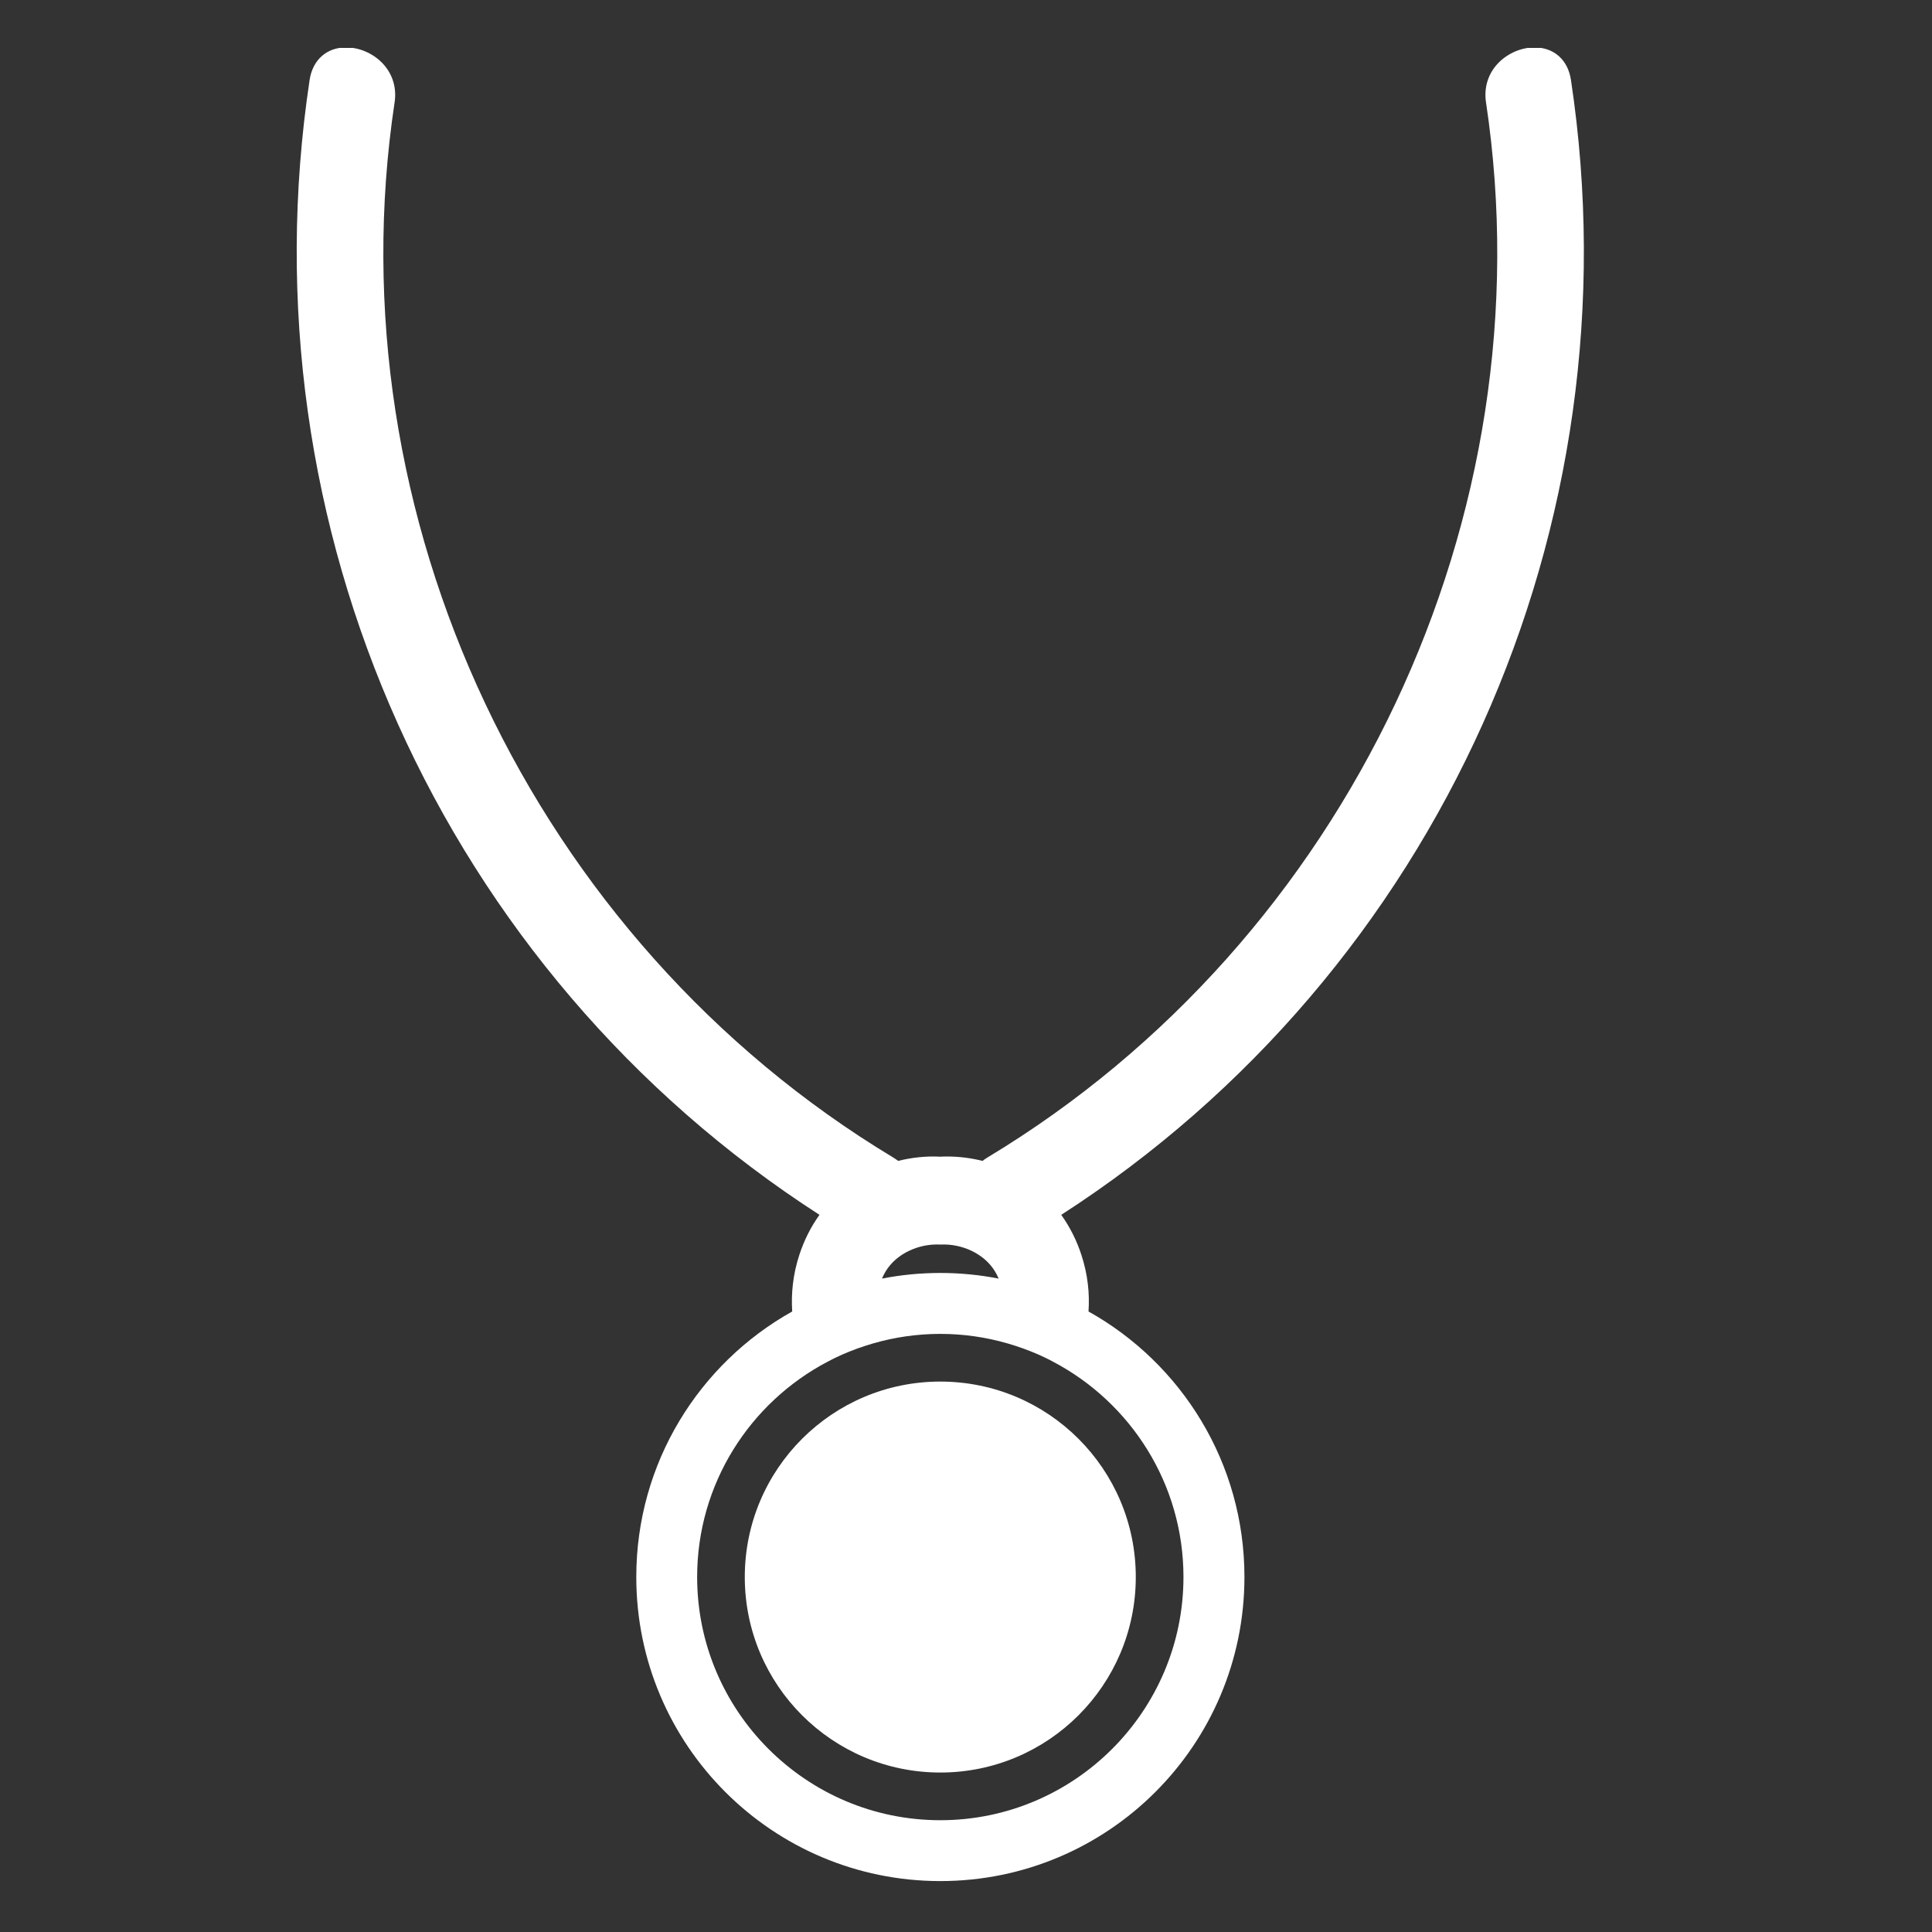 <?xml version="1.0" encoding="utf-8"?>
<!-- Generator: Adobe Illustrator 16.0.0, SVG Export Plug-In . SVG Version: 6.00 Build 0)  -->
<!DOCTYPE svg PUBLIC "-//W3C//DTD SVG 1.1//EN" "http://www.w3.org/Graphics/SVG/1.1/DTD/svg11.dtd">
<svg version="1.1" id="Layer_1" xmlns="http://www.w3.org/2000/svg" xmlns:xlink="http://www.w3.org/1999/xlink" x="0px" y="0px"
	 width="50px" height="50px" viewBox="0 0 50 50" enable-background="new 0 0 50 50" xml:space="preserve">
<rect x="0" y="0" width="50" height="50" fill="#333333" stroke="none"/>
<g>
	<g>
		<defs>
			<rect id="SVGID_1_" x="7.679" y="1.24" width="33.603" height="47.481"/>
		</defs>
		<clipPath id="SVGID_2_">
			<use xlink:href="#SVGID_1_"  overflow="visible"/>
		</clipPath>
		<path clip-path="url(#SVGID_2_)" fill="#FFFFFF" d="M39.711,1.227c-0.363,0-0.741,0.175-0.984,0.457
			c-0.228,0.265-0.323,0.606-0.27,0.96c1.614,10.712-3.568,21.687-12.897,27.309c-0.046,0.027-0.089,0.058-0.133,0.091
			c-0.297-0.075-0.607-0.114-0.921-0.114c-0.058,0-0.117,0.001-0.165,0.005c-0.378-0.02-0.745,0.021-1.097,0.109
			c-0.043-0.033-0.087-0.063-0.133-0.091C13.781,24.331,8.598,13.356,10.213,2.644c0.053-0.354-0.043-0.695-0.271-0.96
			C9.7,1.402,9.323,1.227,8.958,1.227c-0.504,0-0.866,0.322-0.945,0.841c-1.743,11.566,3.433,23.08,13.195,29.372
			c-0.227,0.317-0.401,0.666-0.521,1.036c-0.081,0.246-0.138,0.501-0.167,0.76c-0.028,0.232-0.032,0.468-0.018,0.705
			c-2.407,1.346-4.035,3.918-4.035,6.871c0,4.347,3.522,7.87,7.869,7.87c4.346,0,7.87-3.523,7.87-7.87
			c0-2.953-1.627-5.525-4.035-6.871c0.015-0.237,0.011-0.473-0.017-0.705c-0.03-0.259-0.087-0.514-0.168-0.76
			c-0.12-0.37-0.295-0.719-0.521-1.036C37.224,25.148,42.4,13.634,40.656,2.068C40.578,1.549,40.216,1.227,39.711,1.227
			L39.711,1.227z M23.03,32.75c0.135-0.163,0.311-0.293,0.51-0.385c0.217-0.102,0.461-0.158,0.713-0.158
			c0.025,0,0.05,0.001,0.088,0.002c0.278-0.013,0.55,0.044,0.79,0.156c0.198,0.093,0.374,0.222,0.509,0.385
			c0.074,0.088,0.147,0.201,0.205,0.34c-0.489-0.096-0.994-0.146-1.509-0.146c-0.517,0-1.021,0.05-1.51,0.146
			C22.883,32.951,22.956,32.838,23.03,32.75L23.03,32.75z M30.628,40.813c0,3.471-2.823,6.294-6.293,6.294
			c-3.47,0-6.293-2.823-6.293-6.294c0-2.415,1.369-4.516,3.372-5.57c0.063-0.034,0.125-0.066,0.19-0.098
			c0.255-0.122,0.52-0.229,0.792-0.316c0.065-0.021,0.131-0.041,0.198-0.061c0.553-0.16,1.138-0.247,1.741-0.247
			c0.604,0,1.189,0.087,1.742,0.247c0.066,0.02,0.133,0.039,0.199,0.061c0.271,0.088,0.536,0.192,0.791,0.316
			c0.064,0.031,0.127,0.063,0.19,0.098C29.258,36.297,30.628,38.397,30.628,40.813L30.628,40.813z M30.628,40.813"/>
	</g>
	<path fill="#FFFFFF" d="M29.394,40.813c0,2.795-2.265,5.06-5.059,5.06c-2.794,0-5.06-2.265-5.06-5.06
		c0-2.793,2.266-5.058,5.06-5.058C27.129,35.755,29.394,38.02,29.394,40.813L29.394,40.813z M29.394,40.813"/>
</g>
</svg>

